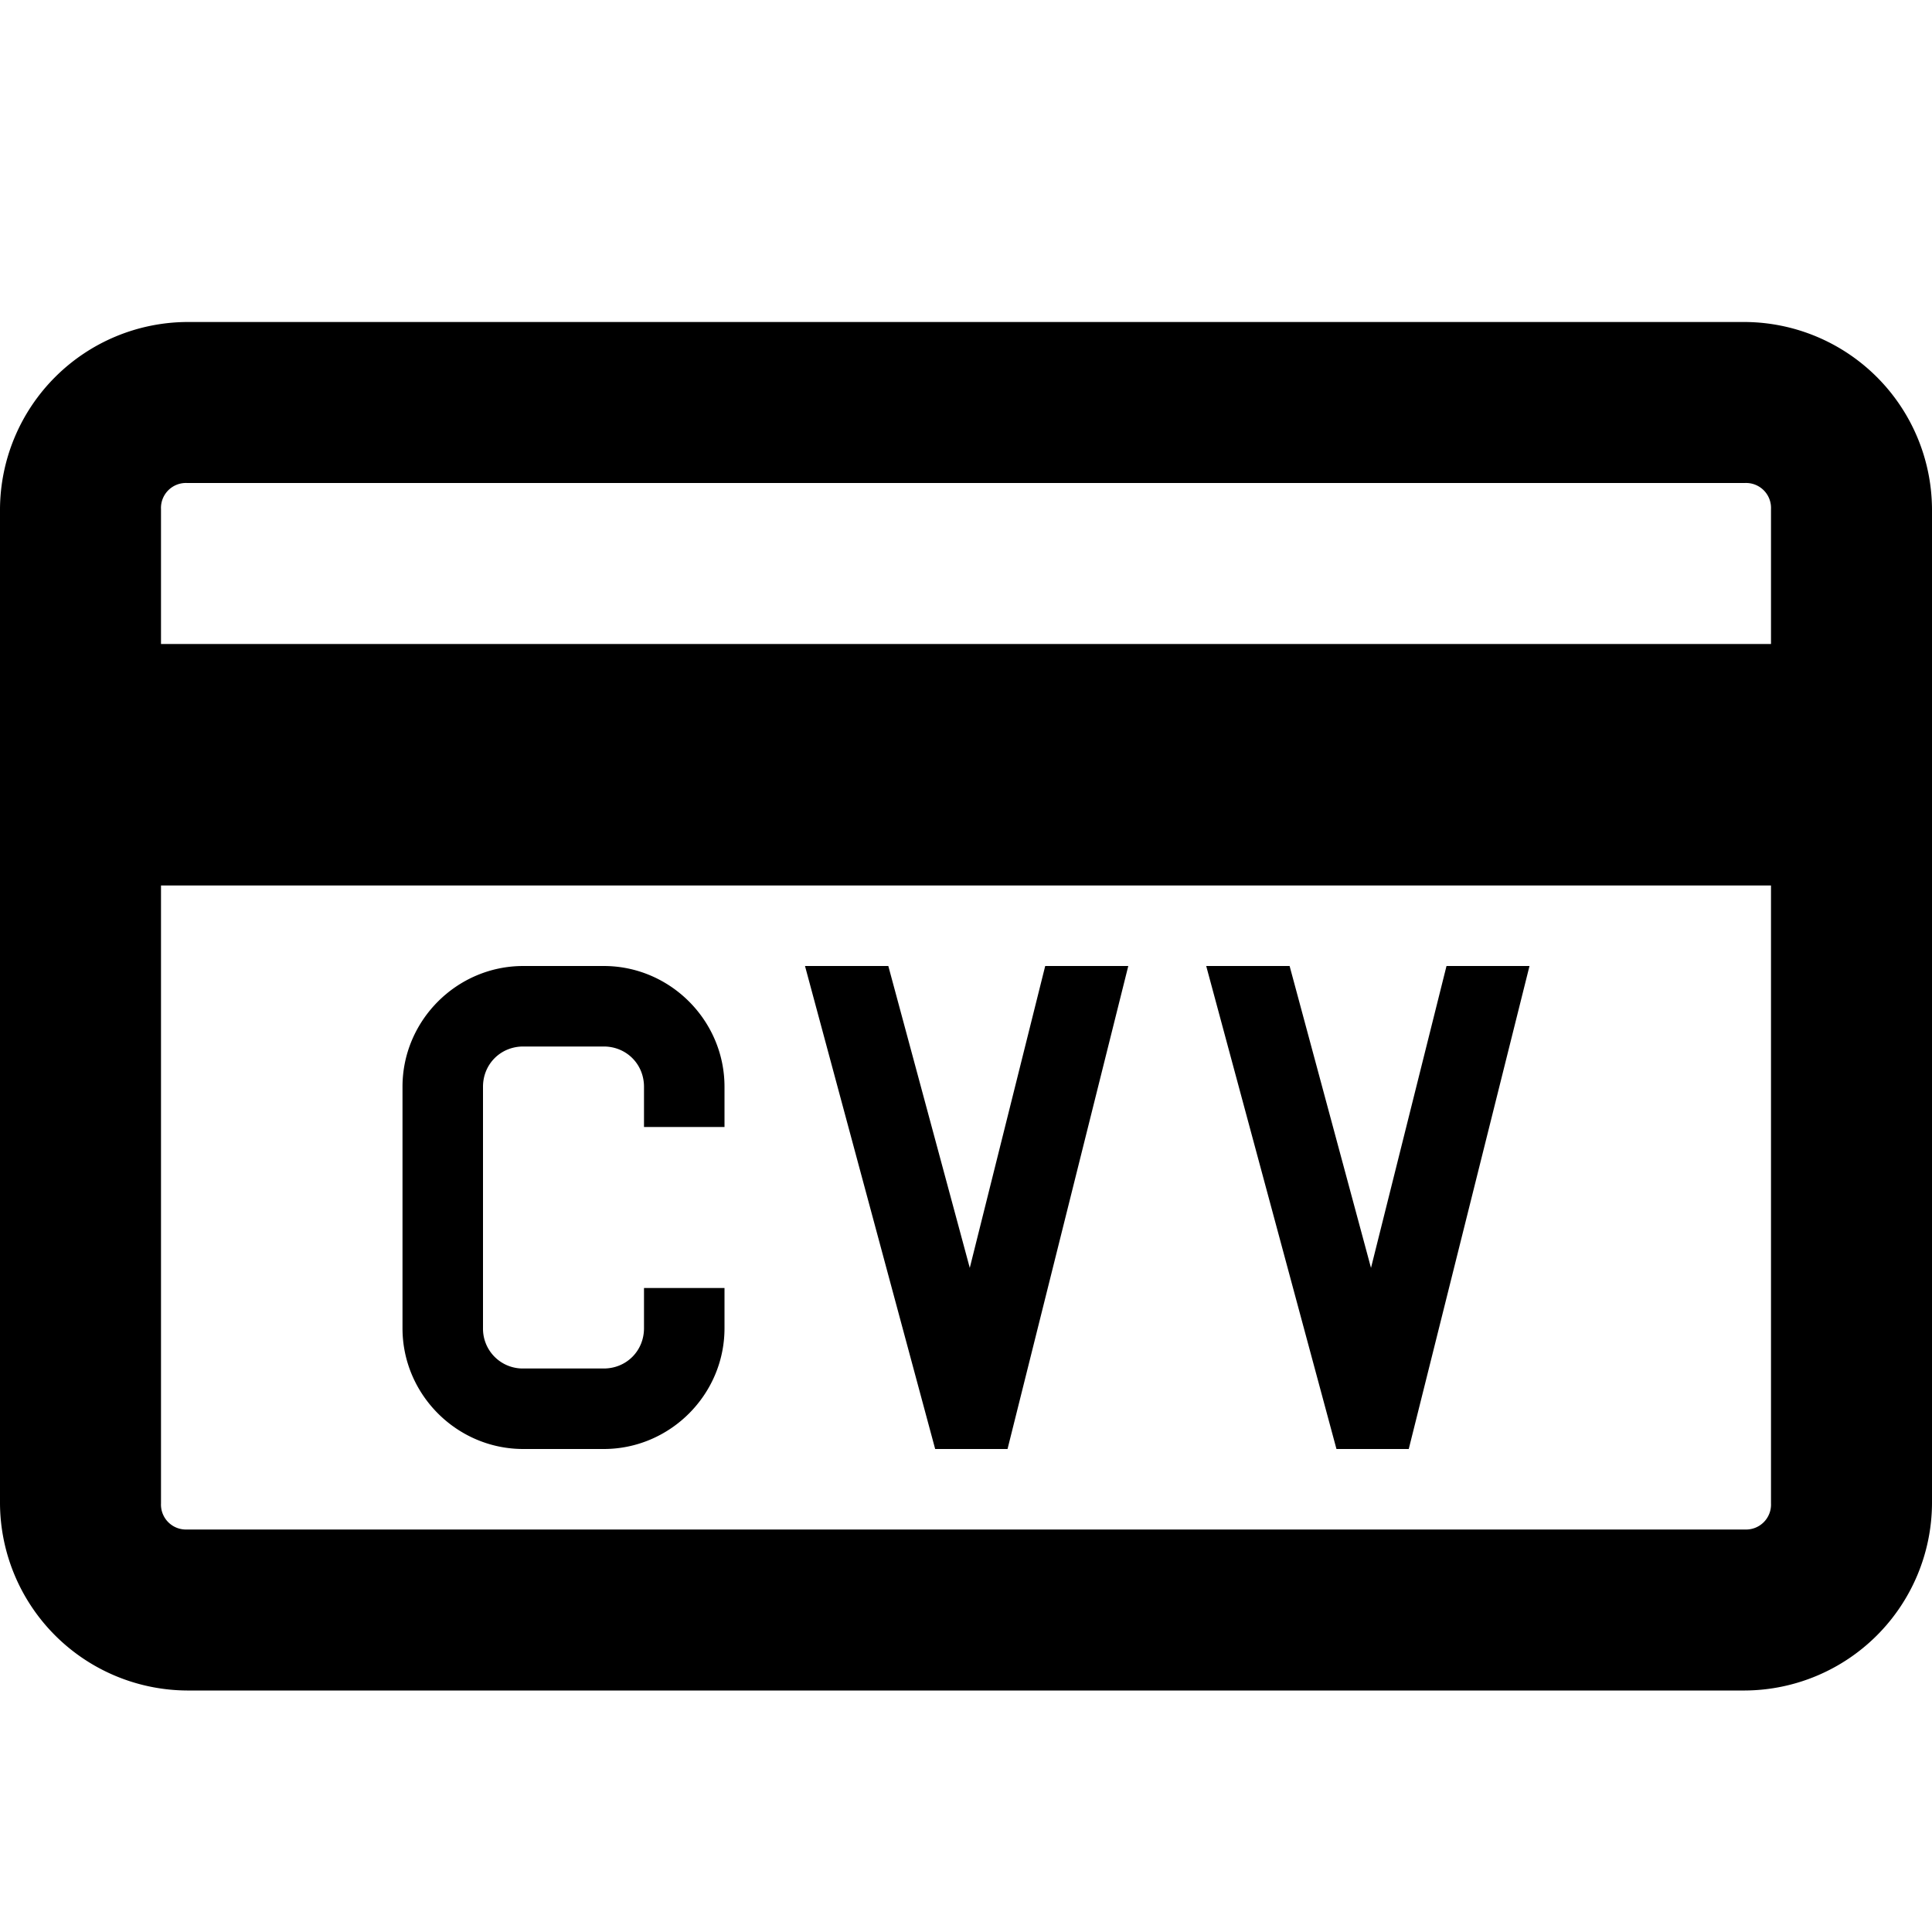 <svg xmlns="http://www.w3.org/2000/svg" viewBox="0 0 24 24"><path d="M2.324 4A2.337 2.337 0 0 0 0 6.324v12.352A2.337 2.337 0 0 0 2.324 21h19.352A2.337 2.337 0 0 0 24 18.676V6.324A2.337 2.337 0 0 0 21.676 4zm0 2h19.352a.31.31 0 0 1 .324.324V8H2V6.324A.31.31 0 0 1 2.324 6zM2 11h20v7.676a.31.31 0 0 1-.324.324H2.324A.31.31 0 0 1 2 18.676zm4.5 1c-.824 0-1.5.676-1.5 1.5v3c0 .824.676 1.5 1.5 1.5h1c.824 0 1.5-.676 1.5-1.5V16H8v.5c0 .281-.219.5-.5.5h-1a.494.494 0 0 1-.5-.5v-3c0-.281.219-.5.5-.5h1c.281 0 .5.219.5.5v.5h1v-.5c0-.824-.676-1.5-1.5-1.5zm3.5 0l1.617 6h.899l1.5-6h-1.032l-.937 3.75L11.035 12zm4.984 0l1.618 6h.898l1.5-6h-1.031l-.938 3.75L16.02 12z"/></svg>